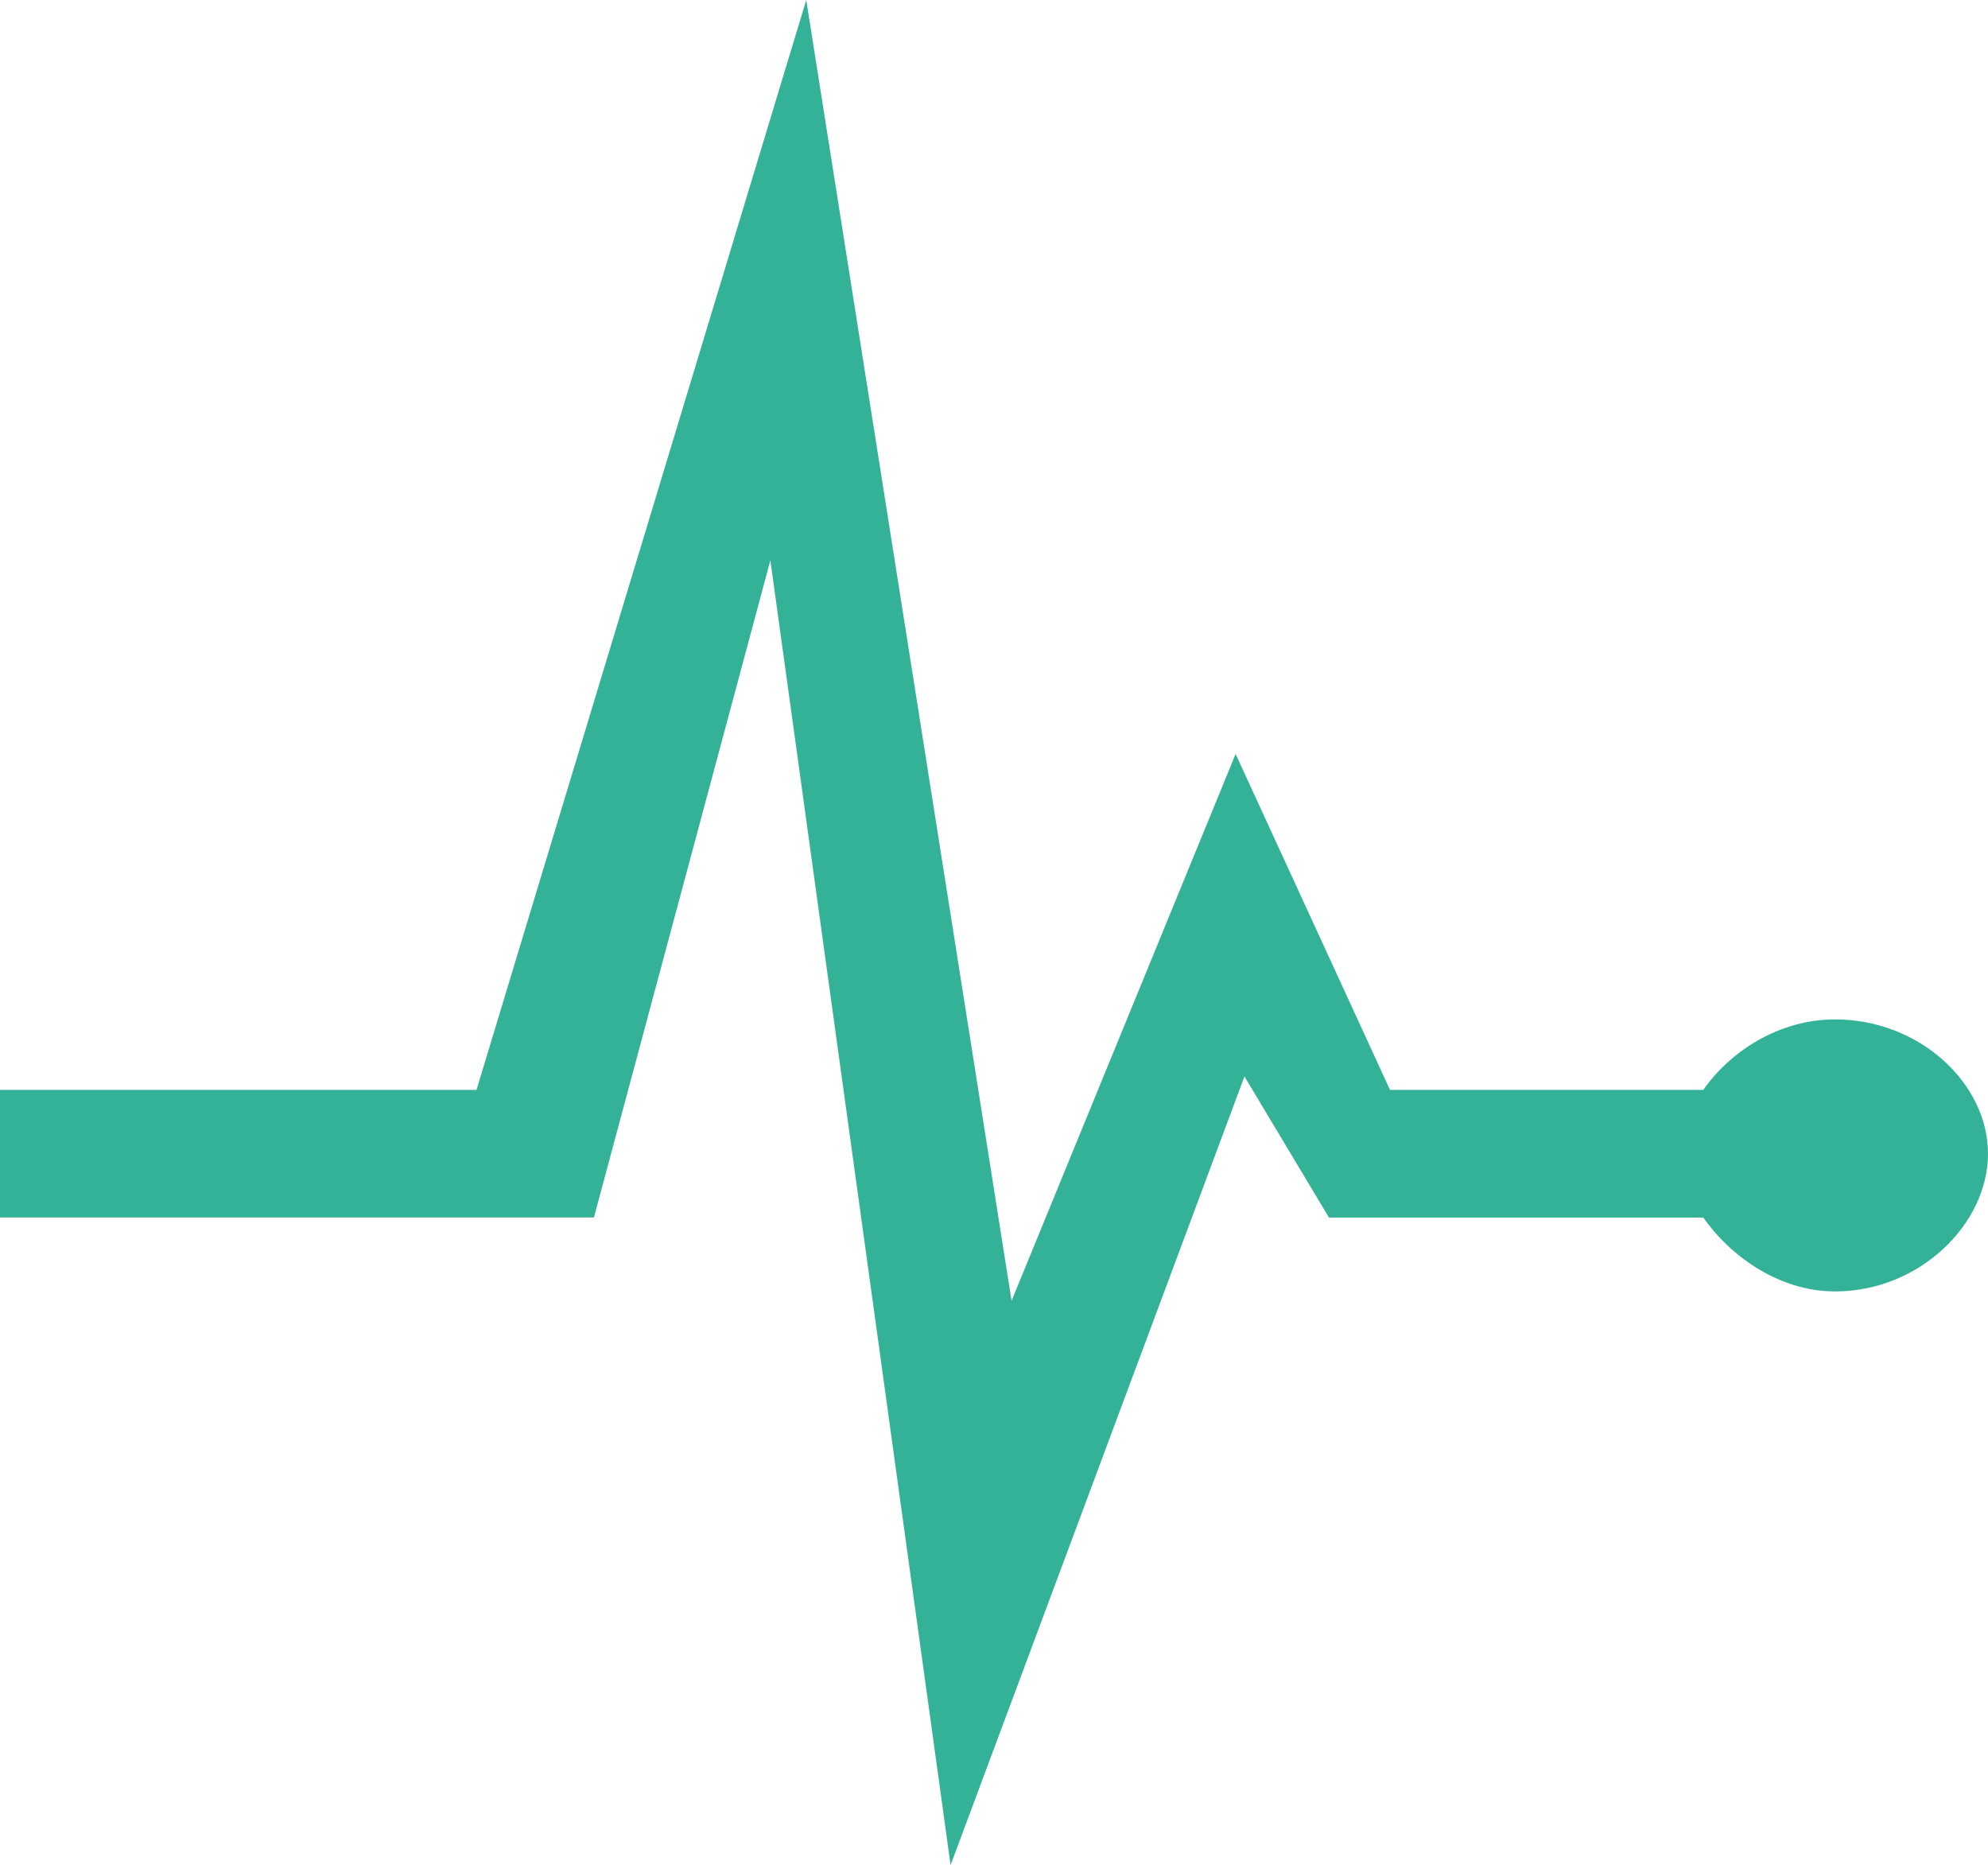 <svg xmlns="http://www.w3.org/2000/svg" viewBox="0 0 717.06 672.64"><defs><style>.cls-1{fill:#34b298;}</style></defs><title>Asset 1</title><g id="Layer_2" data-name="Layer 2"><g id="Capa_1" data-name="Capa 1"><path class="cls-1" d="M661.91,367.64c-20.42,0-38,11.72-47.54,25.43h-113L445.68,271.91,364.87,469.12,290.81,0,171.87,393.07H0v46H214.23l63.64-237,65,470.57,106-284.42,30.48,50.88H614.37c9.56,13.67,27.12,26.65,47.54,26.65,30.43,0,55.15-24.29,55.15-49.67S692.34,367.64,661.91,367.64Z"/></g></g></svg>